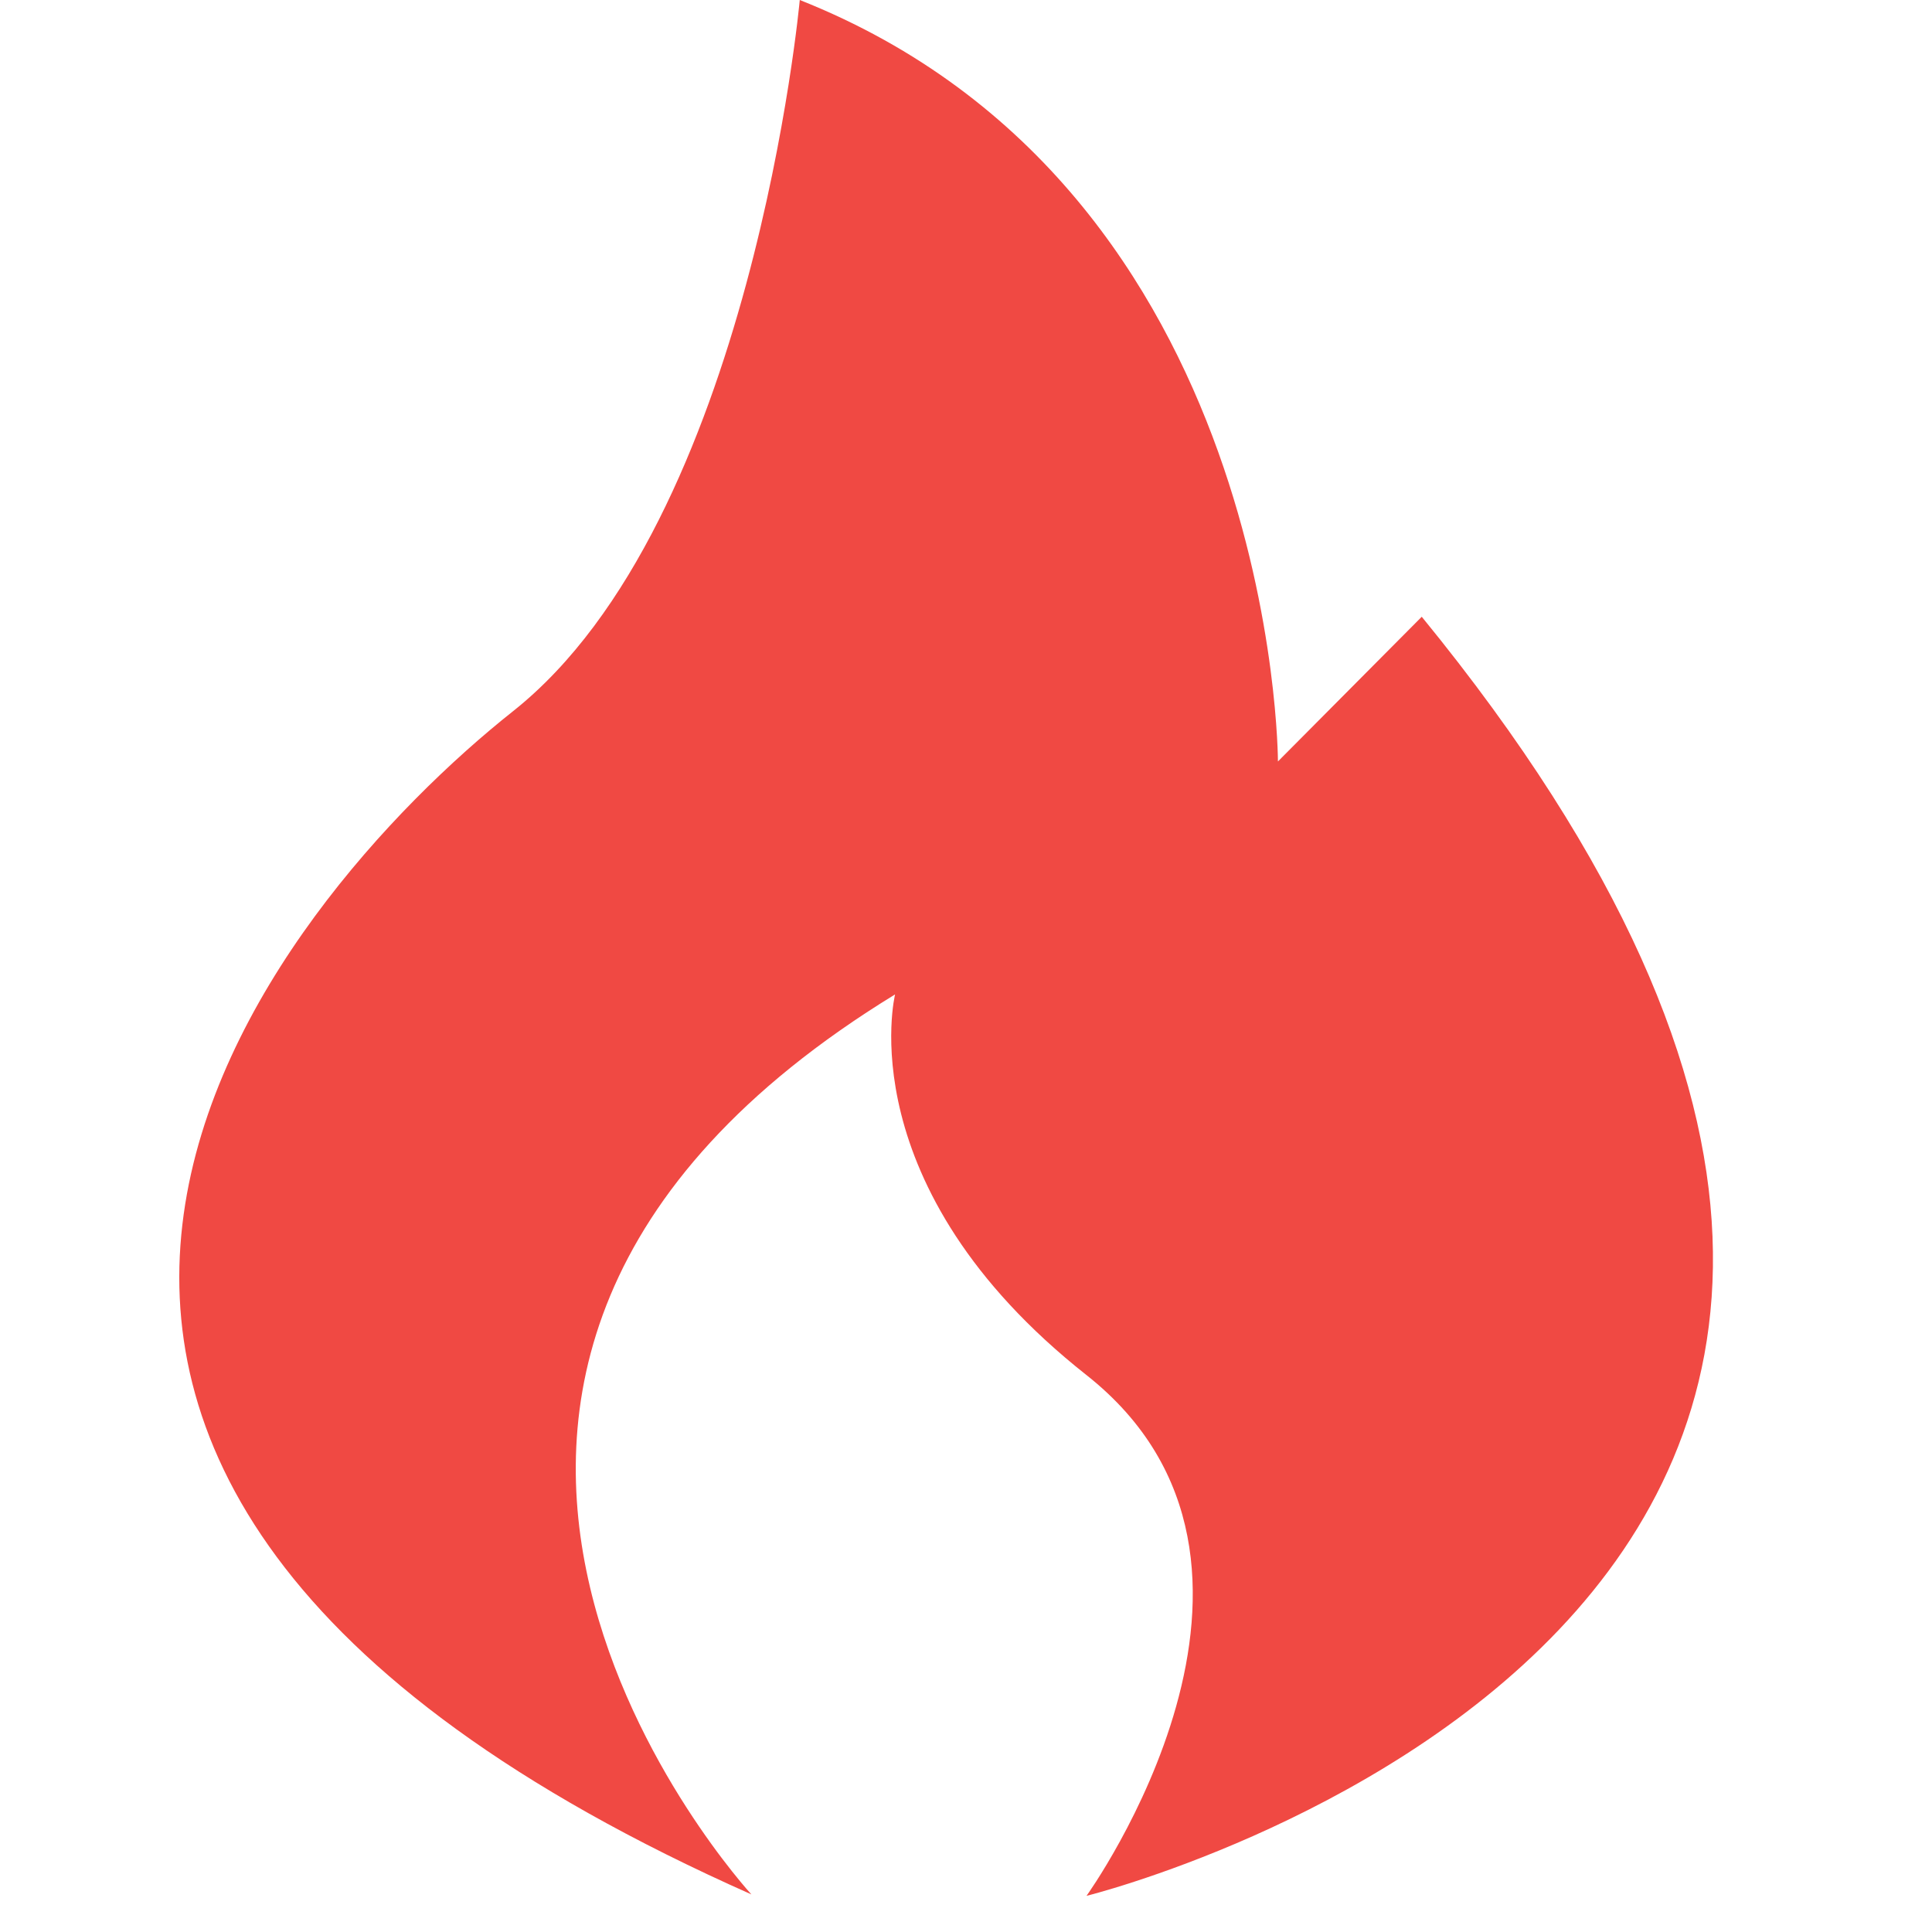 <?xml version="1.0" standalone="no"?><!DOCTYPE svg PUBLIC "-//W3C//DTD SVG 1.1//EN" "http://www.w3.org/Graphics/SVG/1.1/DTD/svg11.dtd"><svg t="1725989359084" class="icon" viewBox="0 0 1024 1024" version="1.1" xmlns="http://www.w3.org/2000/svg" p-id="5474" xmlns:xlink="http://www.w3.org/1999/xlink" width="200" height="200"><path d="M753.536 326.869c431.147 527.488-177.664 677.973-177.664 677.973s126.72-175.915 0-276.011c-126.72-100.053-101.461-201.771-101.461-201.771-329.643 201.813-76.16 477.013-76.16 477.013-507.307-225.195-253.013-526.635-126.336-627.115C398.635 276.437 423.893 0 423.893 0c253.44 100.523 253.44 403.584 253.44 403.584l76.203-76.672z" fill="#F04943" p-id="5475"></path></svg>